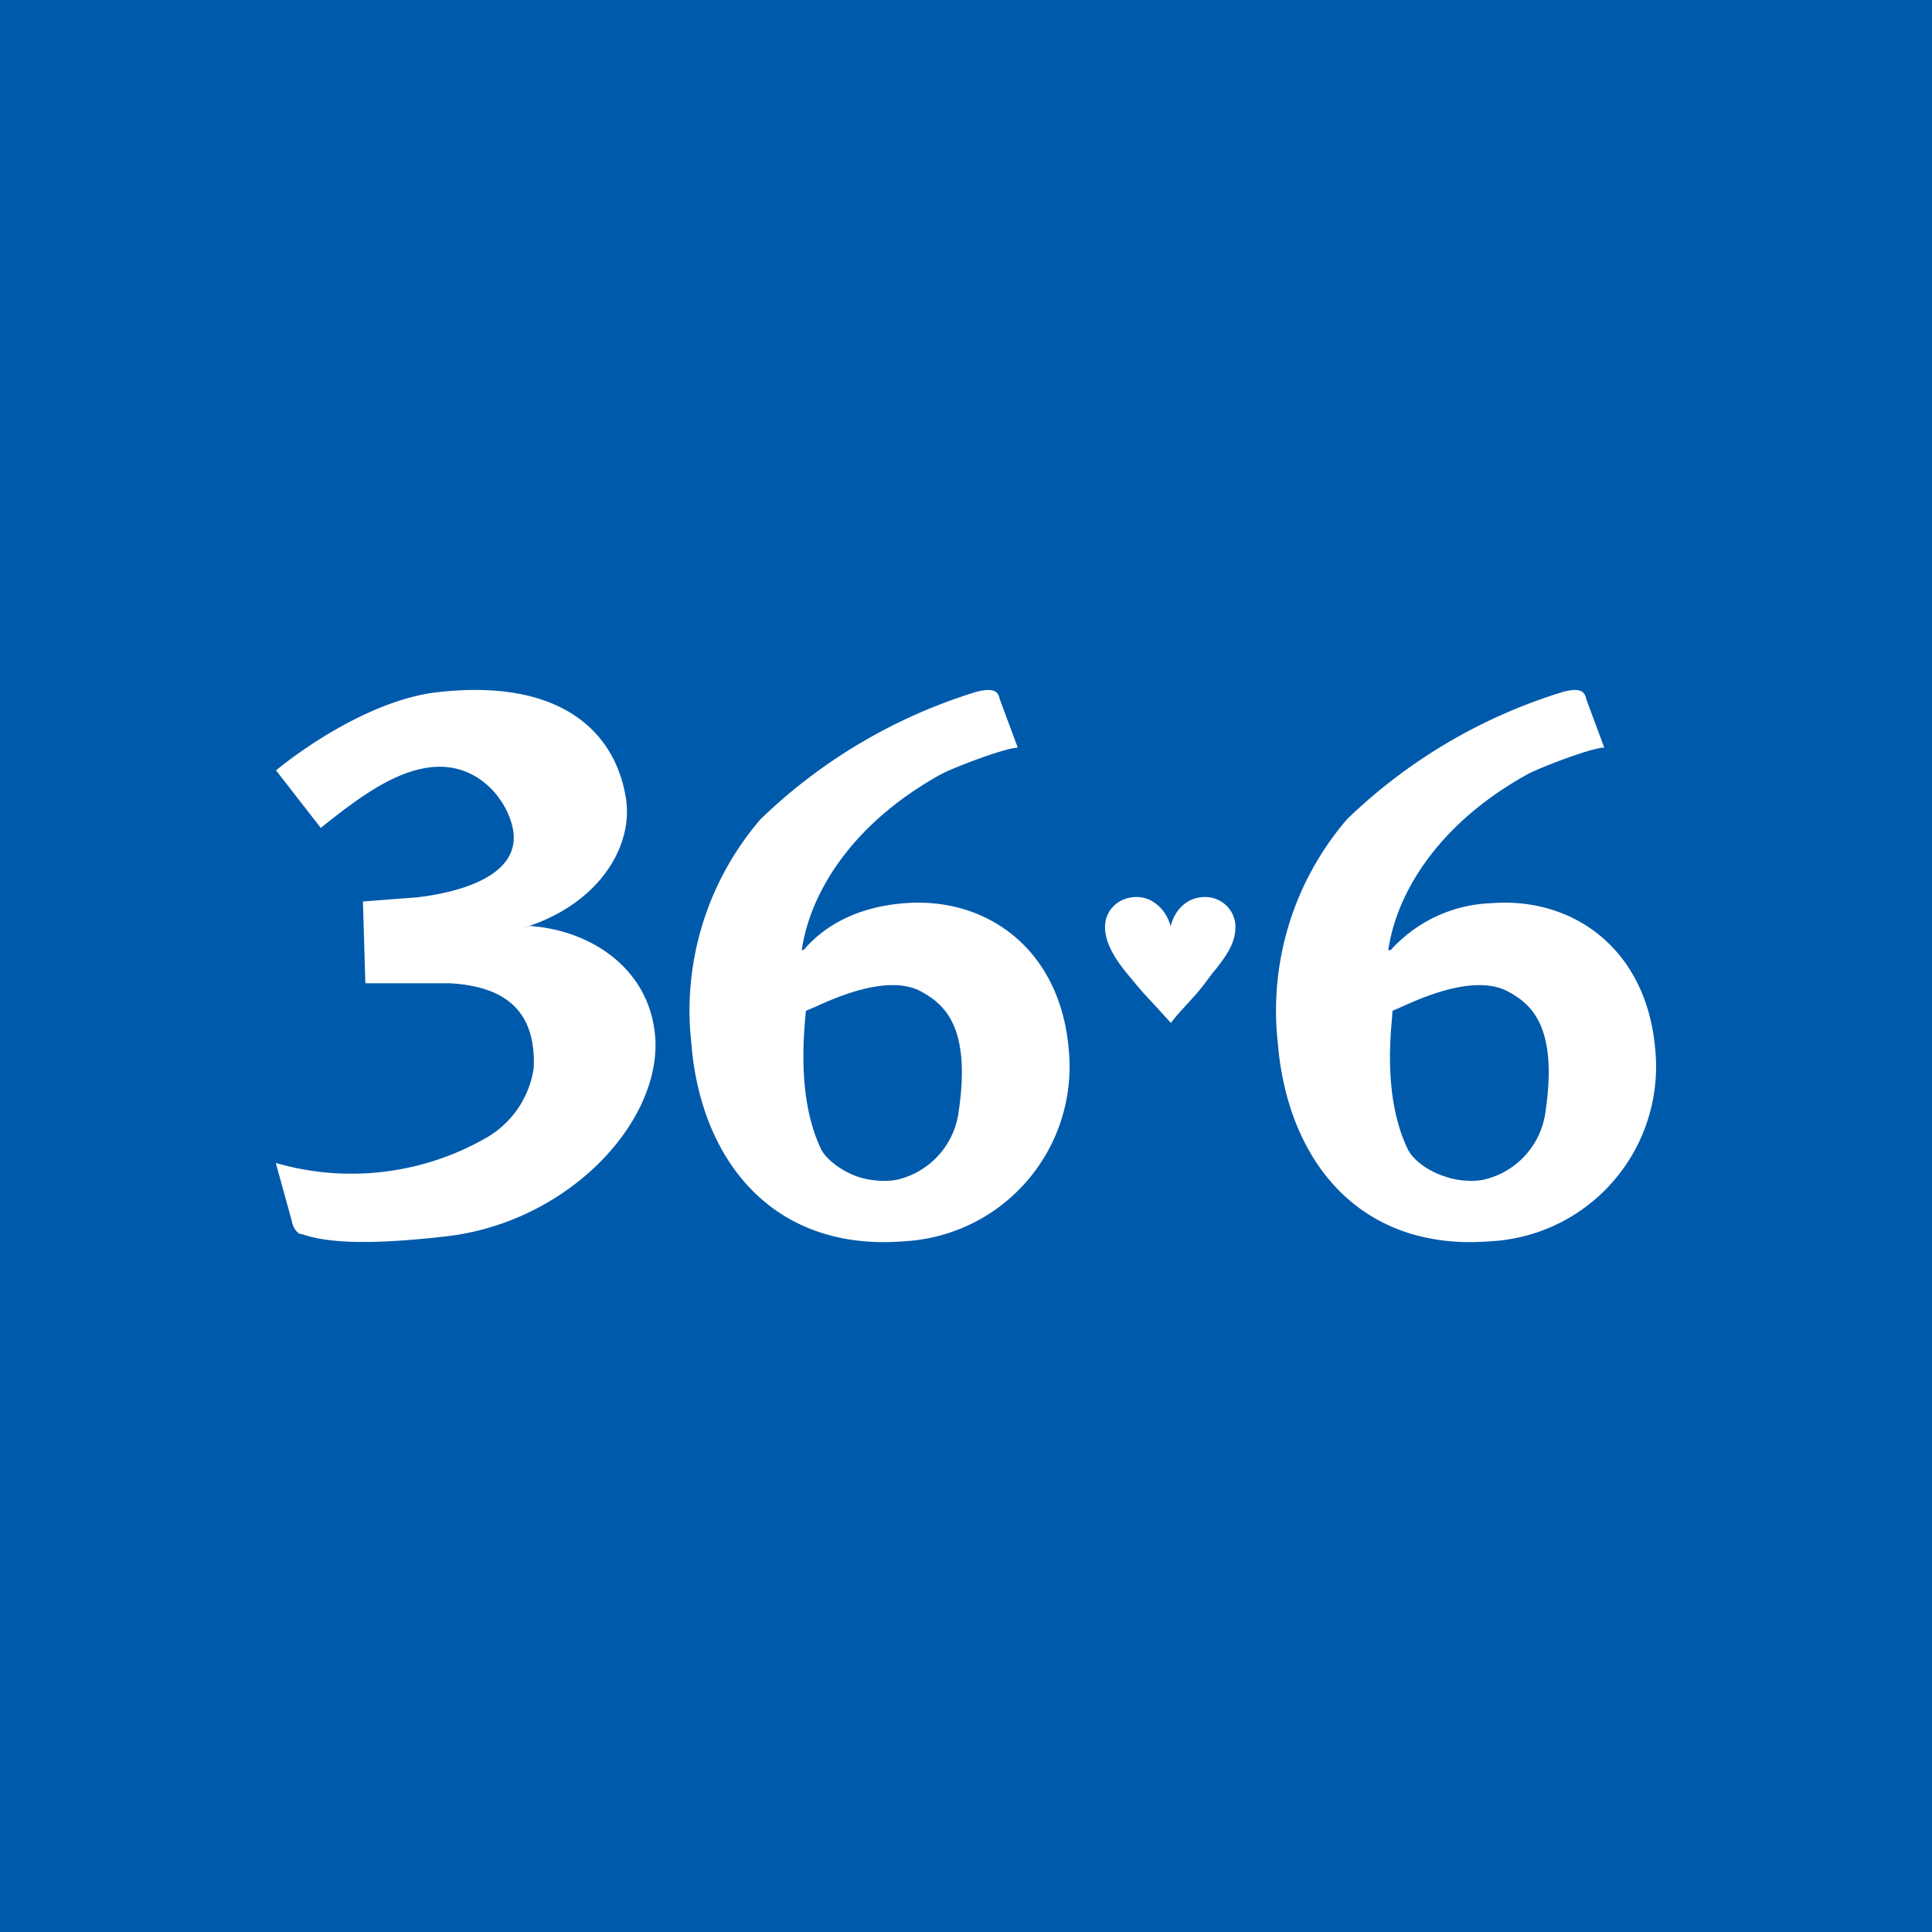<!-- by TradingView --><svg width="56" height="56" viewBox="0 0 56 56" xmlns="http://www.w3.org/2000/svg"><path fill="#005AAB" d="M0 0h56v56H0z"/><path d="m45.98 20.27.52 1.4c-.37 0-1.89.59-2.22.77-2.59 1.43-3.8 3.44-4.04 5.1h.07a4.11 4.11 0 0 1 2.91-1.36c2.38-.19 4.52 1.33 4.76 4.26a5.07 5.07 0 0 1-4.79 5.54c-3.8.3-5.87-2.36-6.15-5.73a8.5 8.5 0 0 1 2.01-6.51 15.56 15.56 0 0 1 6.27-3.69c.55-.14.62.04.66.22Zm-2.25 8.48c-.97-.54-2.54.18-3.14.45l-.23.1-.01.2c-.06.63-.22 2.4.45 3.8.15.32.6.65 1.08.8.48.17.98.14 1.18.08a2.33 2.33 0 0 0 1.74-1.98c.36-2.46-.43-3.1-1.07-3.45ZM8 33.73l.46 1.67s.02.15.12.27c.08.1.12.1.17.1l.06.02c.9.3 2.4.24 4.09.05 3.61-.4 6.36-3.4 6.08-5.9-.21-1.9-1.88-2.98-3.62-3.1l-.28.08c2.2-.63 3.3-2.33 3.06-3.8-.31-1.9-1.88-3.48-5.51-3.05-1.86.23-3.84 1.61-4.63 2.26L9.3 24l.03-.03c.96-.76 1.99-1.56 3.07-1.72 1.36-.2 2.22.82 2.44 1.66.4 1.5-1.63 1.97-2.75 2.1l-1.57.12.07 2.37h2.44c1.42.08 2.52.64 2.44 2.46A2.8 2.8 0 0 1 14.06 33a7.86 7.86 0 0 1-6.06.71Zm21.5-12.06-.52-1.4c-.04-.18-.11-.36-.67-.22a15.57 15.57 0 0 0-6.26 3.69 8.5 8.5 0 0 0-2.01 6.51c.27 3.37 2.35 6.03 6.15 5.73a5.07 5.07 0 0 0 4.79-5.54c-.24-2.93-2.38-4.45-4.76-4.26-1.3.1-2.28.6-2.92 1.35l-.06.01c.24-1.66 1.45-3.67 4.04-5.1.33-.18 1.84-.76 2.22-.77Zm-5.9 7.53c.58-.27 2.16-.99 3.12-.45.64.36 1.43 1 1.07 3.45a2.33 2.33 0 0 1-1.73 1.98c-.2.06-.7.09-1.19-.07-.47-.16-.92-.5-1.07-.8-.67-1.4-.51-3.18-.46-3.81l.02-.2.23-.1Zm10.75-.03c.14-.16.3-.32.5-.57l.3-.4.06-.07c.3-.38.6-.77.6-1.26 0-.48-.39-.87-.88-.87-.53 0-.88.38-1 .85-.11-.45-.5-.85-.98-.85-.52 0-.92.37-.92.87 0 .54.4 1.07.74 1.47.27.33.44.52.64.73l.53.58c.15-.2.28-.34.41-.48Z" fill="#fff"/></svg>